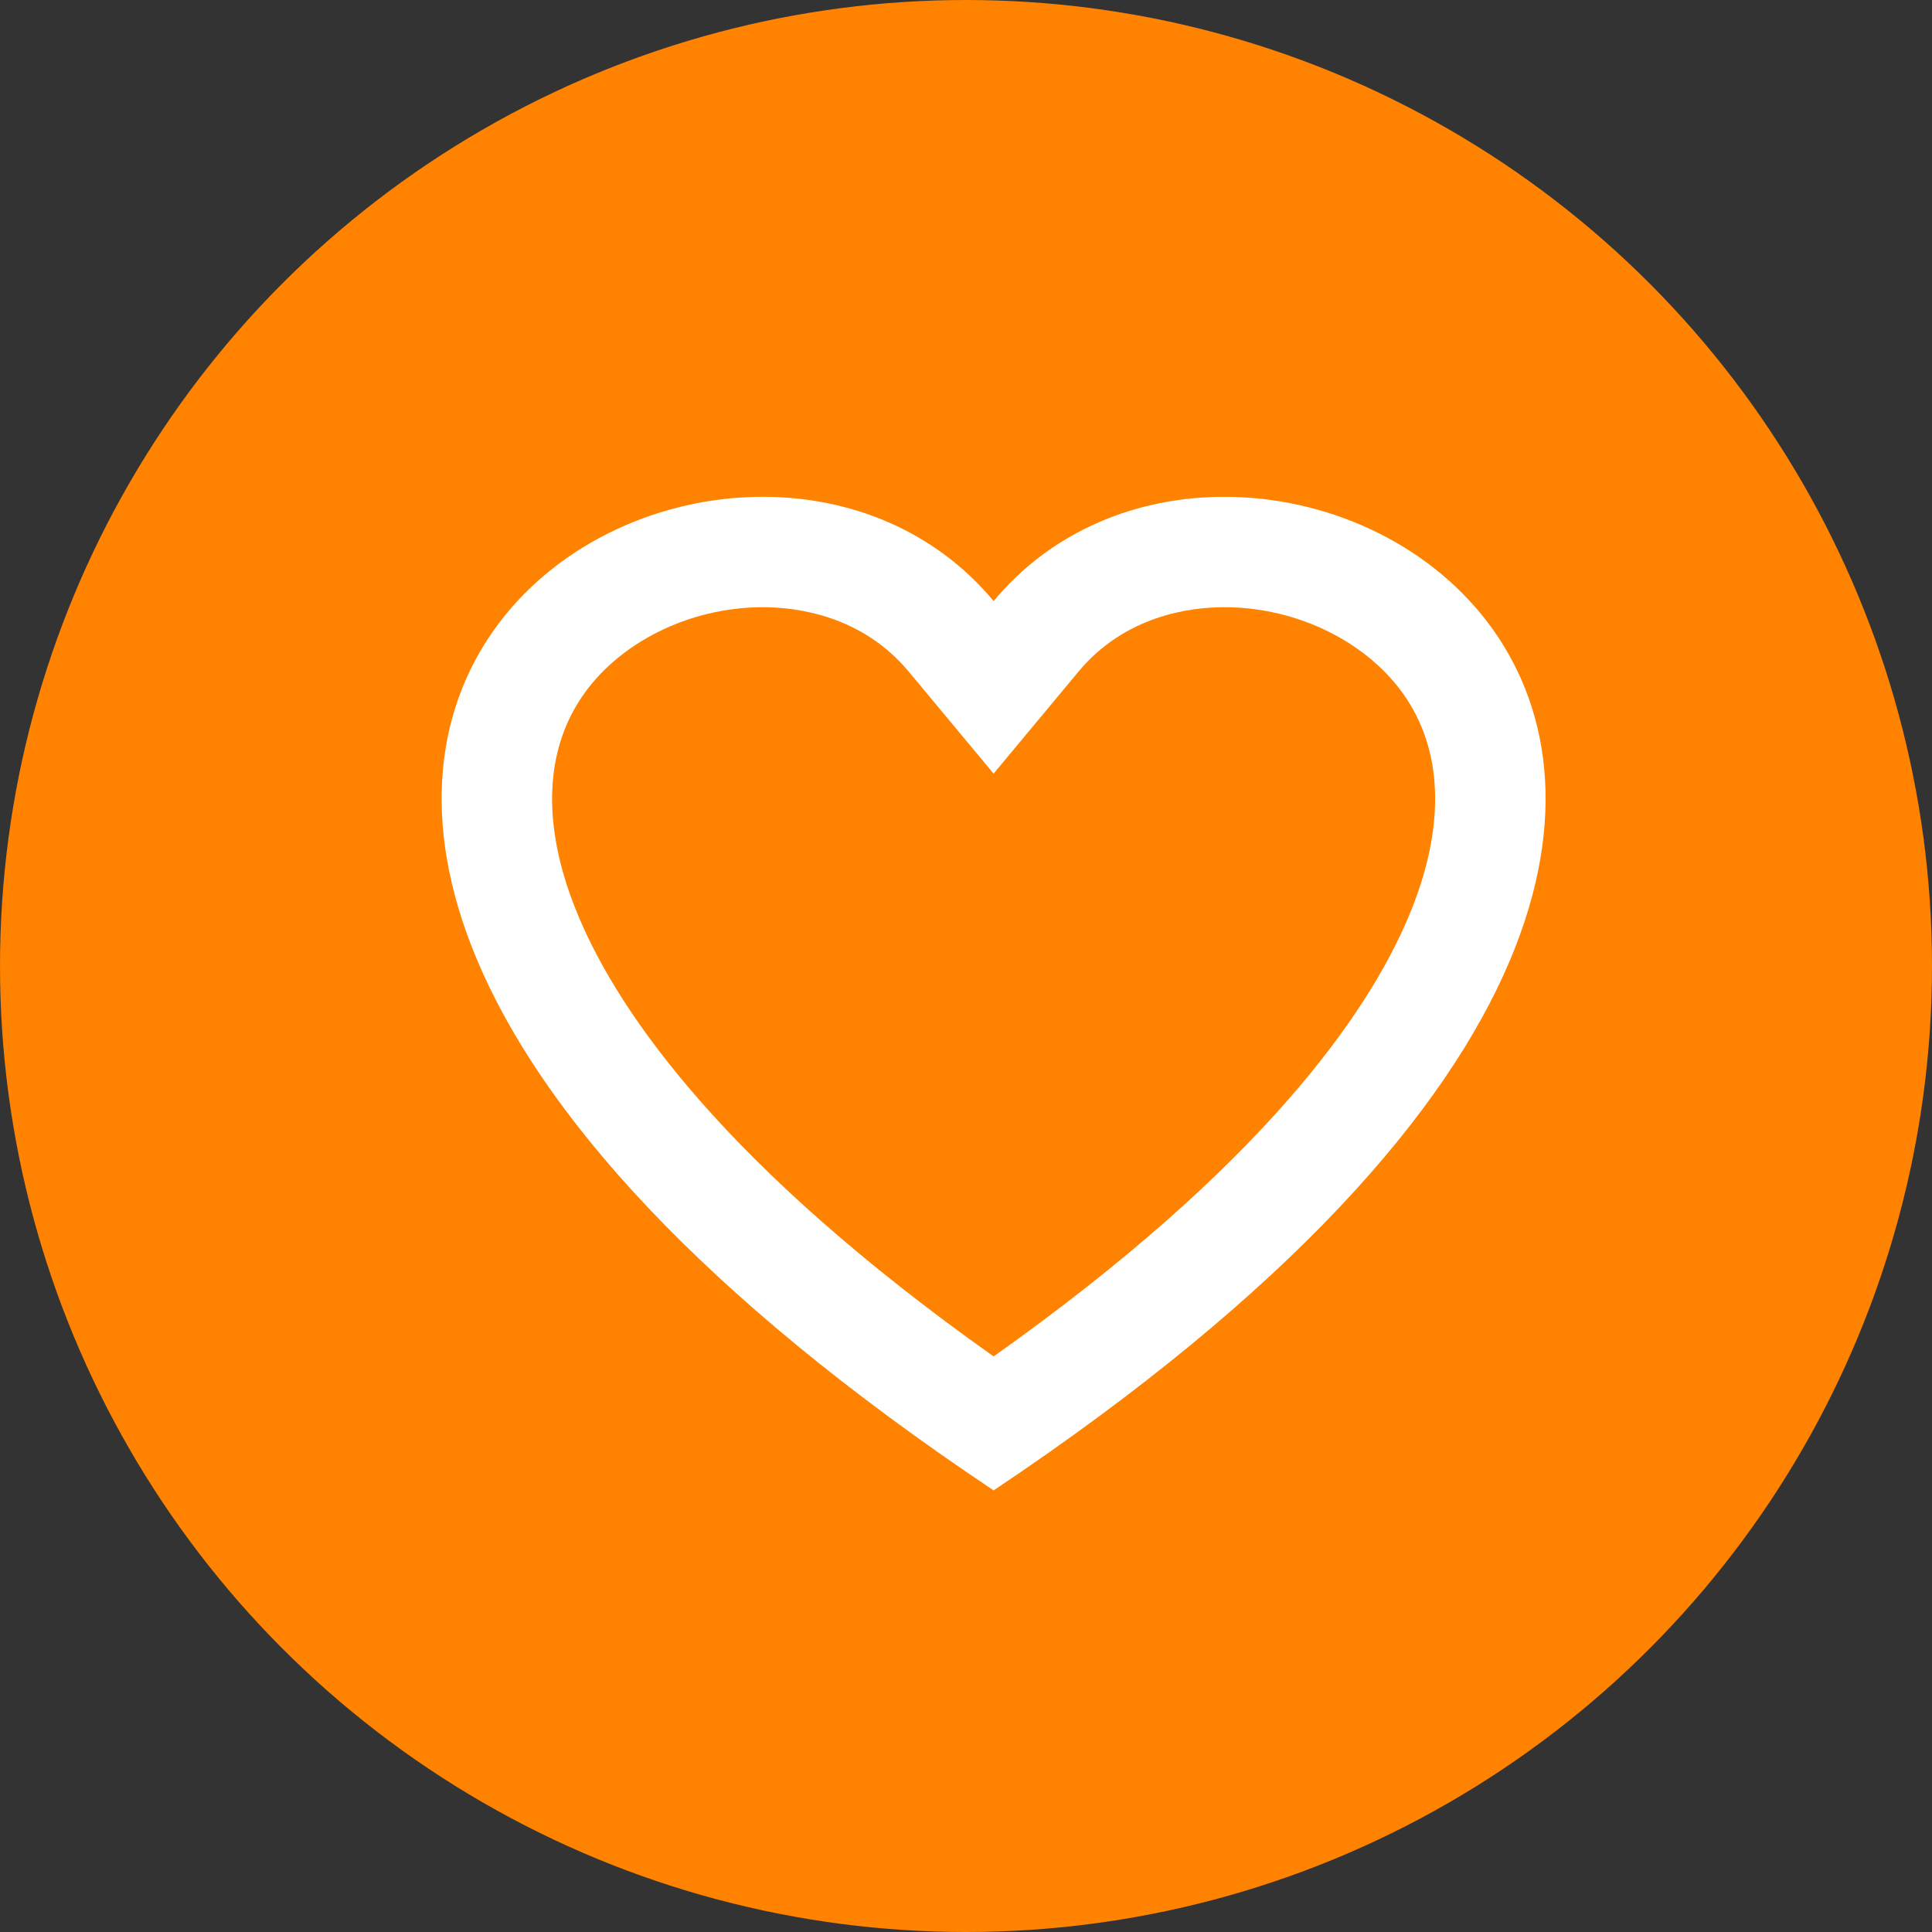 <svg xmlns="http://www.w3.org/2000/svg" width="35" height="35" viewBox="0 0 35 35"><rect x="0" y="0" width="35" height="35" fill="#333333" stroke="none"/><g data-name="グループ 1750" transform="translate(-200 -3169)"><circle data-name="楕円形 69" cx="17.5" cy="17.5" r="17.5" transform="translate(200 3169)" fill="#ff8200"/><g data-name="パス 503" fill="none"><path d="M218 3196c-5.377-3.594-8.2-6.864-9.353-9.6-3.099-7.333 5.753-10.84 9.353-6.511 3.6-4.329 12.452-.822 9.353 6.511-1.153 2.736-3.976 6.006-9.353 9.6z"/><path d="M218 3193.573c4.863-3.446 6.772-6.202 7.511-7.951.662-1.566.65-2.94-.035-3.972-.665-1.002-1.958-1.65-3.295-1.65-.625 0-1.798.152-2.644 1.168l-1.537 1.847-1.537-1.847c-.846-1.016-2.02-1.168-2.644-1.168-1.337 0-2.63.648-3.295 1.65-.684 1.033-.697 2.406-.035 3.971.74 1.75 2.648 4.506 7.511 7.952m0 2.427c-5.377-3.594-8.197-6.864-9.353-9.6-2.172-5.14 1.526-8.4 5.172-8.4 1.557 0 3.103.594 4.181 1.889 1.077-1.295 2.625-1.889 4.18-1.889 3.647 0 7.345 3.26 5.173 8.4-1.156 2.736-3.976 6.006-9.353 9.6z" fill="#fff"/></g></g></svg>